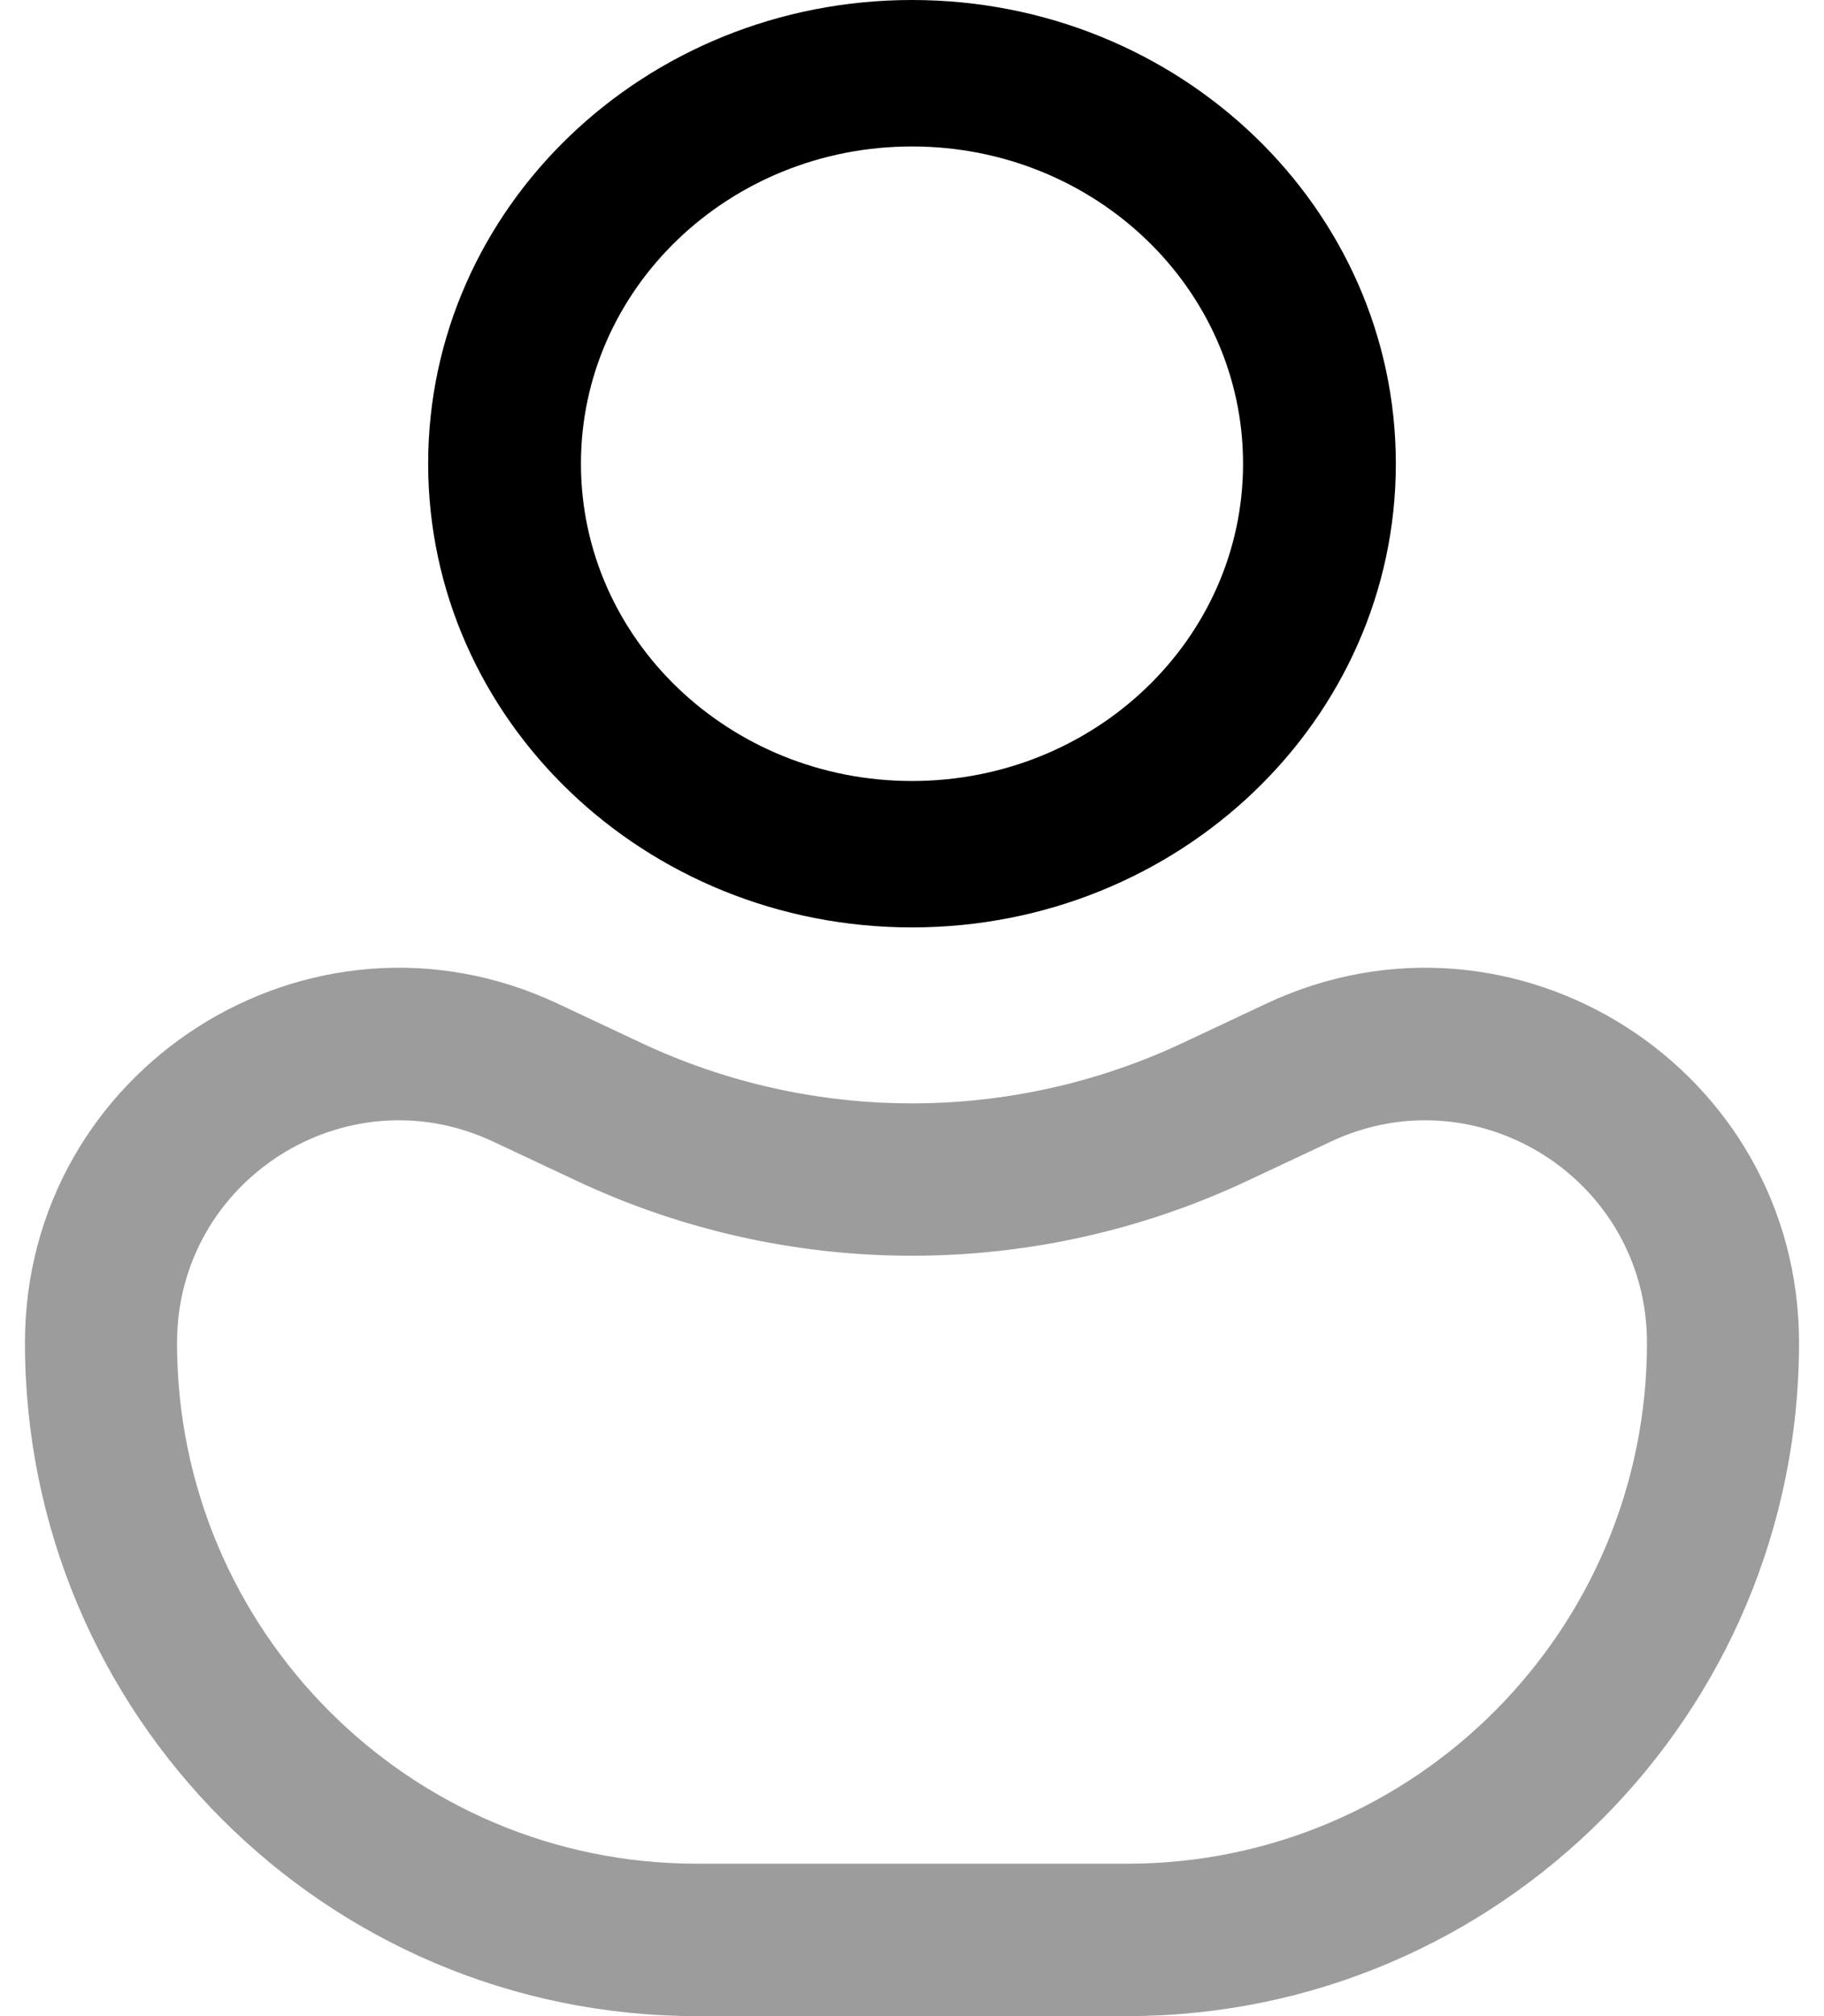 <svg xmlns="http://www.w3.org/2000/svg" width="38" height="42" viewBox="0 0 38 42" fill="none"><path fill-rule="evenodd" clip-rule="evenodd" d="M19 3.051C15.191 3.051 12.103 6.01 12.103 9.66C12.103 13.31 15.191 16.27 19 16.27C22.809 16.27 25.897 13.31 25.897 9.66C25.897 6.01 22.809 3.051 19 3.051ZM8.92 9.66C8.92 4.325 13.433 0 19 0C24.567 0 29.08 4.325 29.08 9.66C29.08 14.995 24.567 19.32 19 19.32C13.433 19.32 8.92 14.995 8.92 9.66Z" fill="black"></path><path fill-rule="evenodd" clip-rule="evenodd" d="M10.272 23.781C7.207 22.342 3.688 24.583 3.688 27.975C3.688 33.968 8.536 38.825 14.517 38.825H23.483C29.464 38.825 34.312 33.968 34.312 27.975C34.312 24.583 30.793 22.342 27.728 23.781L25.981 24.602C21.558 26.679 16.442 26.679 12.019 24.602L10.272 23.781ZM0.52 27.975C0.52 22.259 6.451 18.481 11.617 20.907L13.363 21.728C16.934 23.405 21.065 23.405 24.637 21.728L26.383 20.907C31.549 18.481 37.48 22.259 37.48 27.975C37.48 35.721 31.213 42 23.483 42H14.517C6.786 42 0.52 35.721 0.52 27.975Z" fill="#9C9C9C"></path></svg>